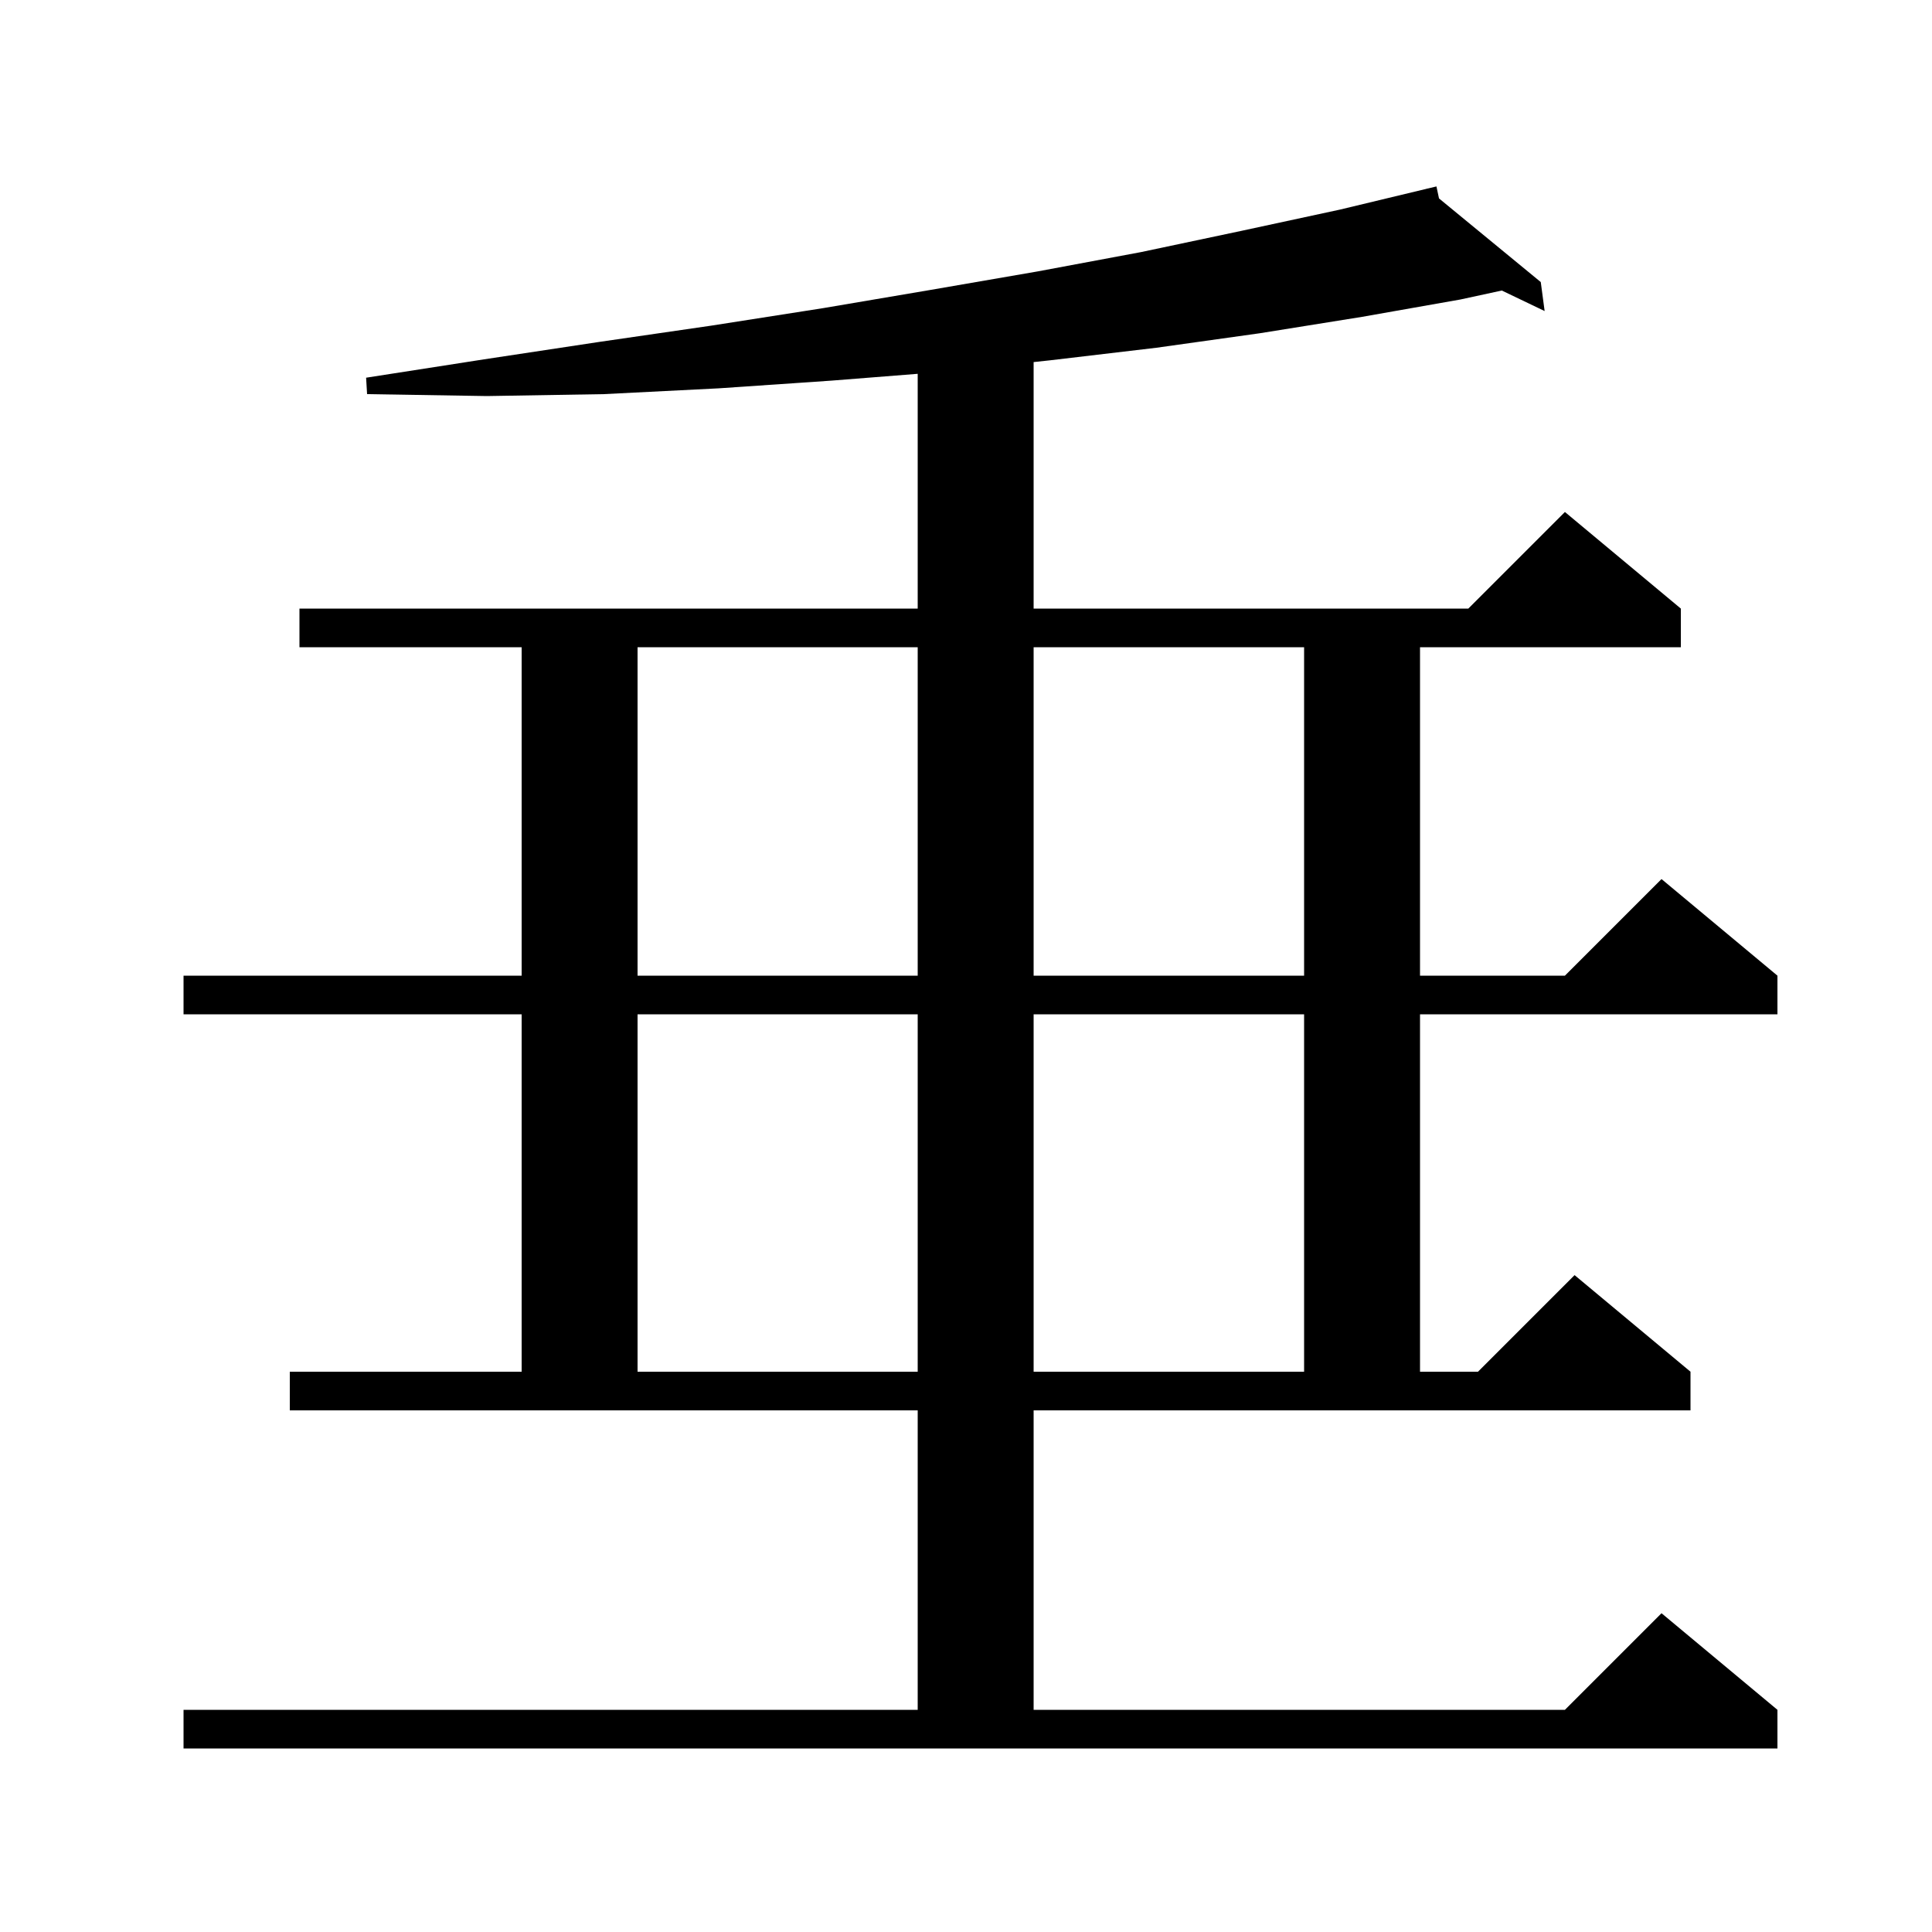 <svg xmlns="http://www.w3.org/2000/svg" xmlns:xlink="http://www.w3.org/1999/xlink" version="1.1" baseProfile="full" viewBox="0 0 200 200" width="200" height="200">
<g fill="black">
<path d="M 107.0 177.0 L 162.0 177.0 L 172.0 167.0 L 184.0 177.0 L 184.0 181.0 L 19.0 181.0 L 19.0 177.0 L 95.0 177.0 L 95.0 146.0 L 30.0 146.0 L 30.0 142.0 L 54.0 142.0 L 54.0 105.0 L 19.0 105.0 L 19.0 101.0 L 54.0 101.0 L 54.0 67.0 L 31.0 67.0 L 31.0 63.0 L 95.0 63.0 L 95.0 38.697 L 86.1 39.4 L 74.4 40.2 L 62.5 40.8 L 50.4 41.0 L 38.0 40.8 L 37.9 39.1 L 50.1 37.2 L 62.0 35.4 L 73.7 33.7 L 85.2 31.9 L 96.4 30.0 L 107.4 28.1 L 118.1 26.1 L 128.5 23.9 L 138.7 21.7 L 147.711 19.537 L 147.7 19.5 L 147.738 19.531 L 148.7 19.3 L 148.965 20.54 L 159.5 29.2 L 159.9 32.2 L 155.467 30.075 L 151.2 31.0 L 141.0 32.8 L 130.4 34.5 L 119.7 36.0 L 108.7 37.3 L 107.0 37.482 L 107.0 63.0 L 152.0 63.0 L 162.0 53.0 L 174.0 63.0 L 174.0 67.0 L 147.0 67.0 L 147.0 101.0 L 162.0 101.0 L 172.0 91.0 L 184.0 101.0 L 184.0 105.0 L 147.0 105.0 L 147.0 142.0 L 153.0 142.0 L 163.0 132.0 L 175.0 142.0 L 175.0 146.0 L 107.0 146.0 Z M 66.0 105.0 L 66.0 142.0 L 95.0 142.0 L 95.0 105.0 Z M 107.0 105.0 L 107.0 142.0 L 135.0 142.0 L 135.0 105.0 Z M 66.0 67.0 L 66.0 101.0 L 95.0 101.0 L 95.0 67.0 Z M 107.0 67.0 L 107.0 101.0 L 135.0 101.0 L 135.0 67.0 Z " />
</g>
</svg>
